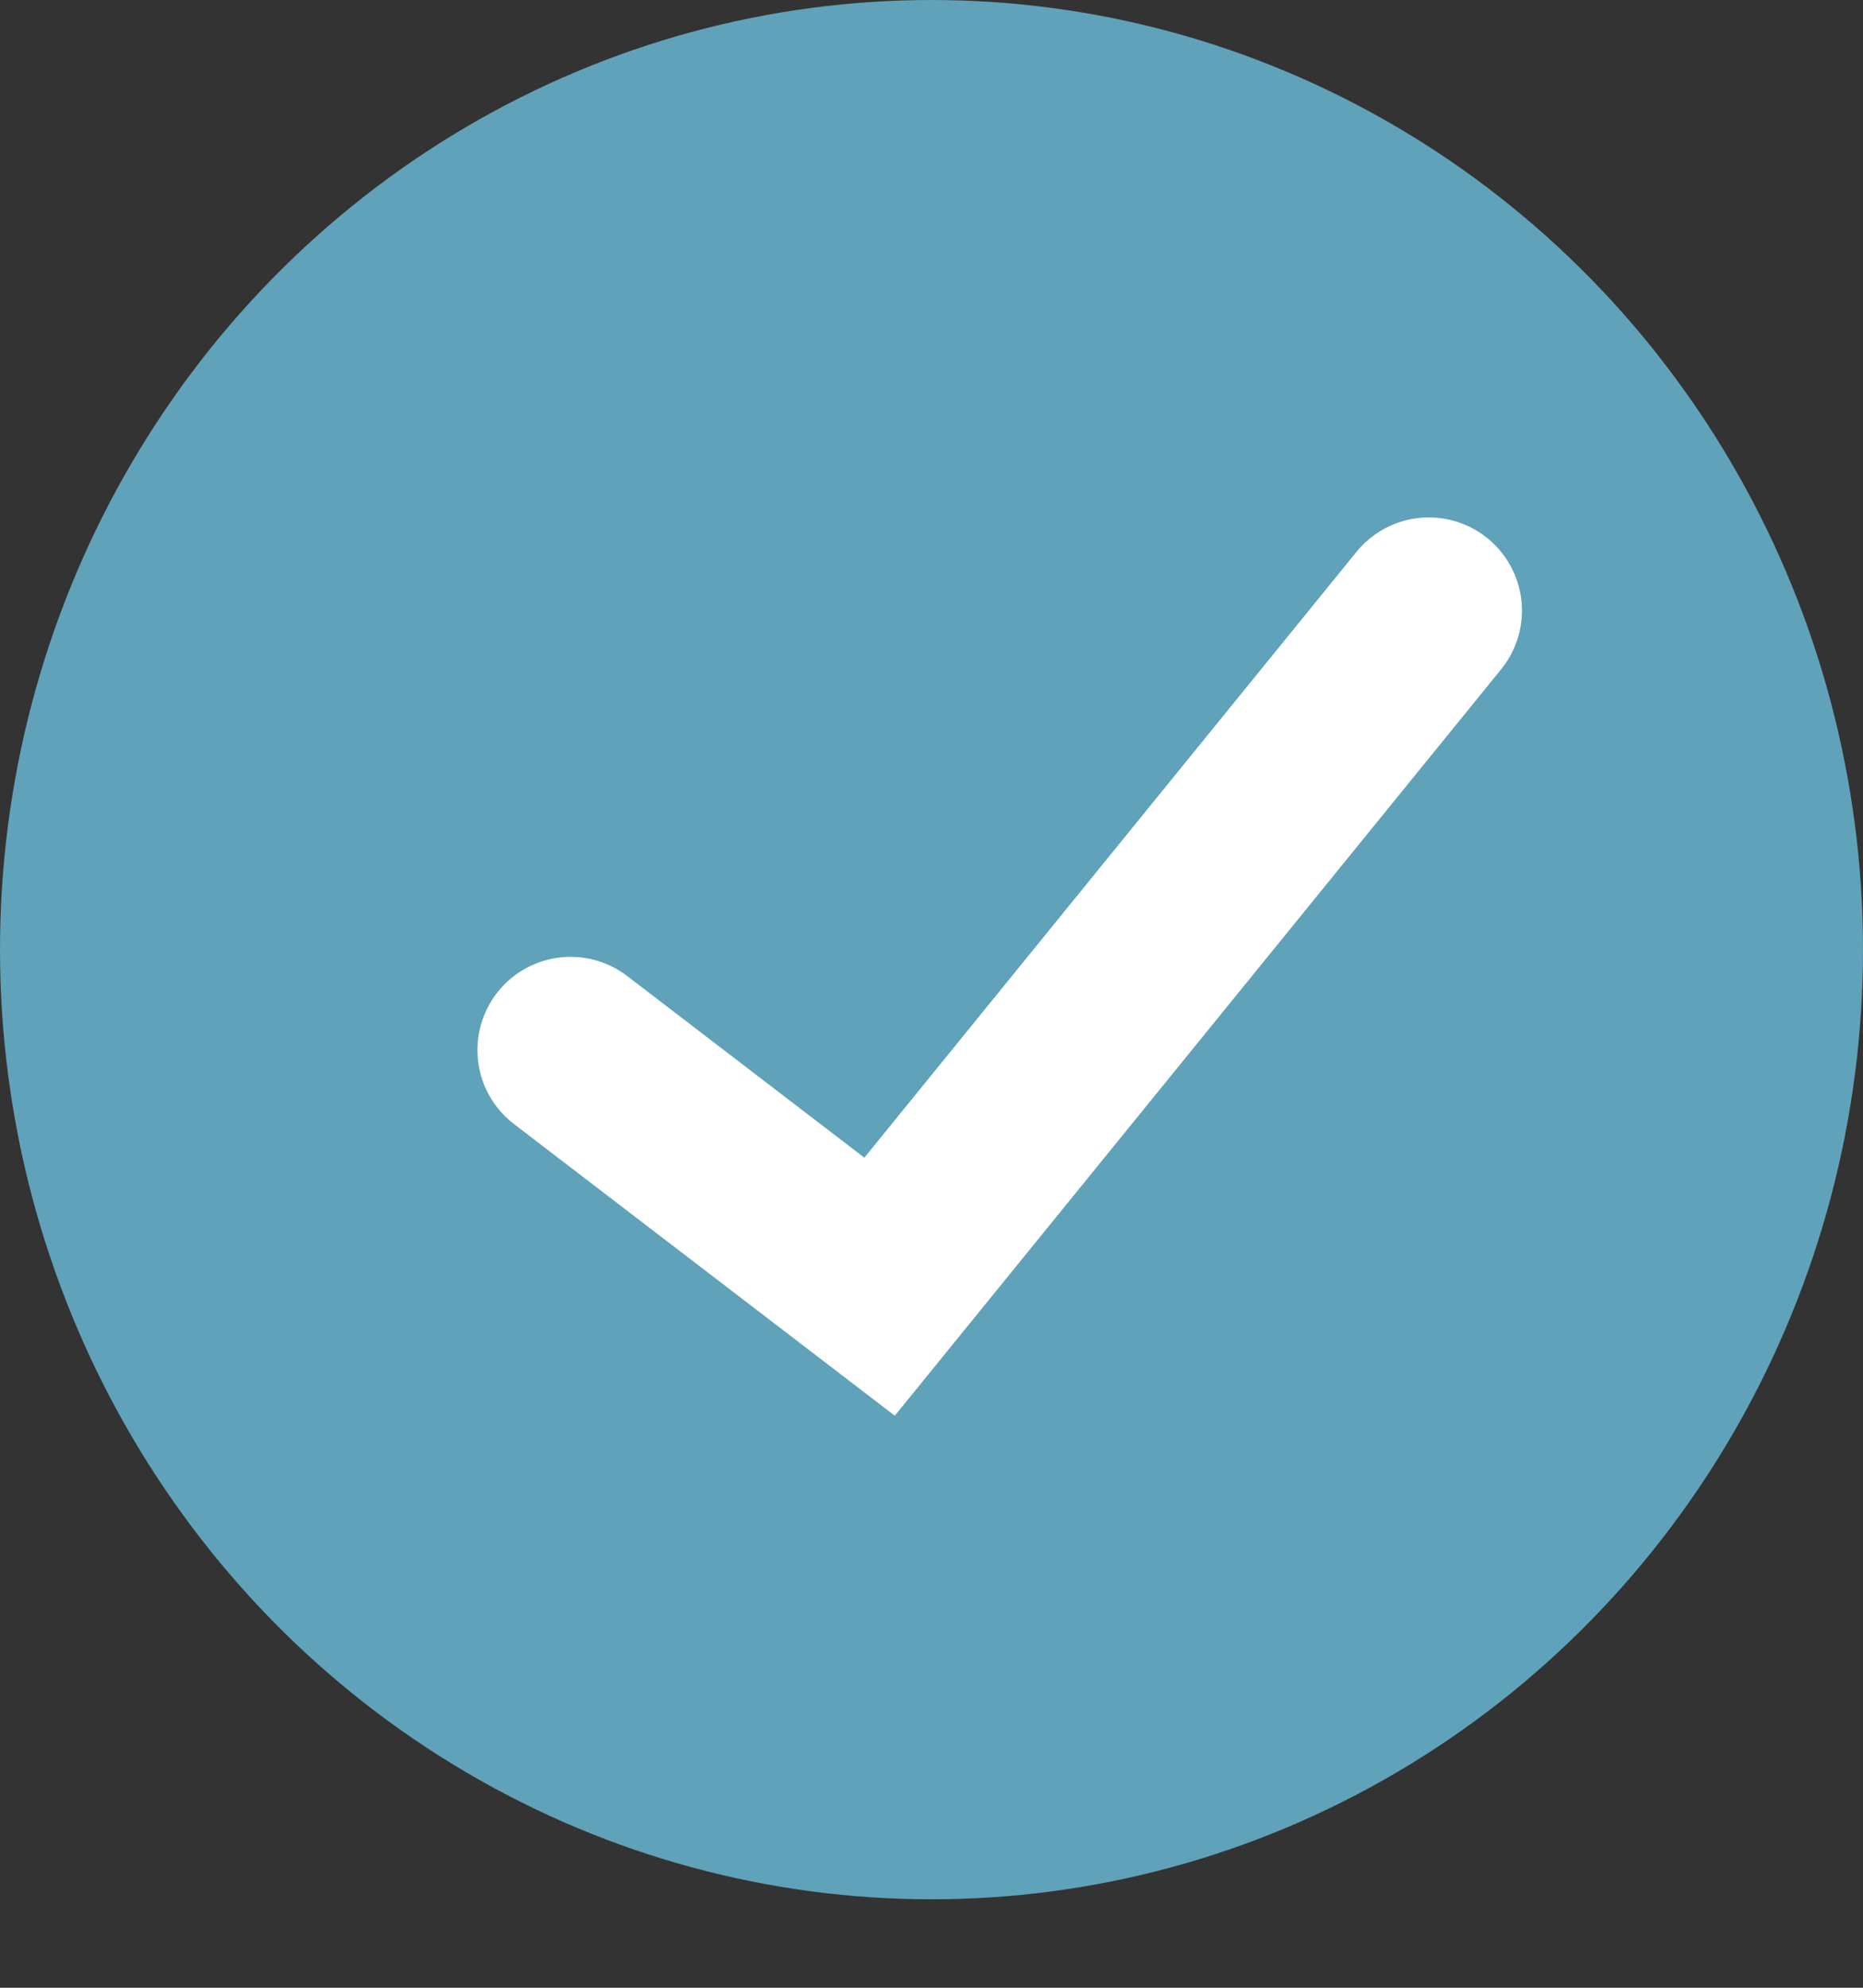 <svg width="15" height="16" viewBox="0 0 15 16" fill="none" xmlns="http://www.w3.org/2000/svg">
<rect x="0" y="0" width="15" height="16" fill="#333333" stroke="none"/>
<ellipse cx="7.5" cy="7.644" rx="7.5" ry="7.644" fill="#60A2B9"/>
<path d="M4.594 8.452L7.082 10.357L11.504 4.915" stroke="white" stroke-width="1.5" stroke-linecap="round"/>
</svg>
